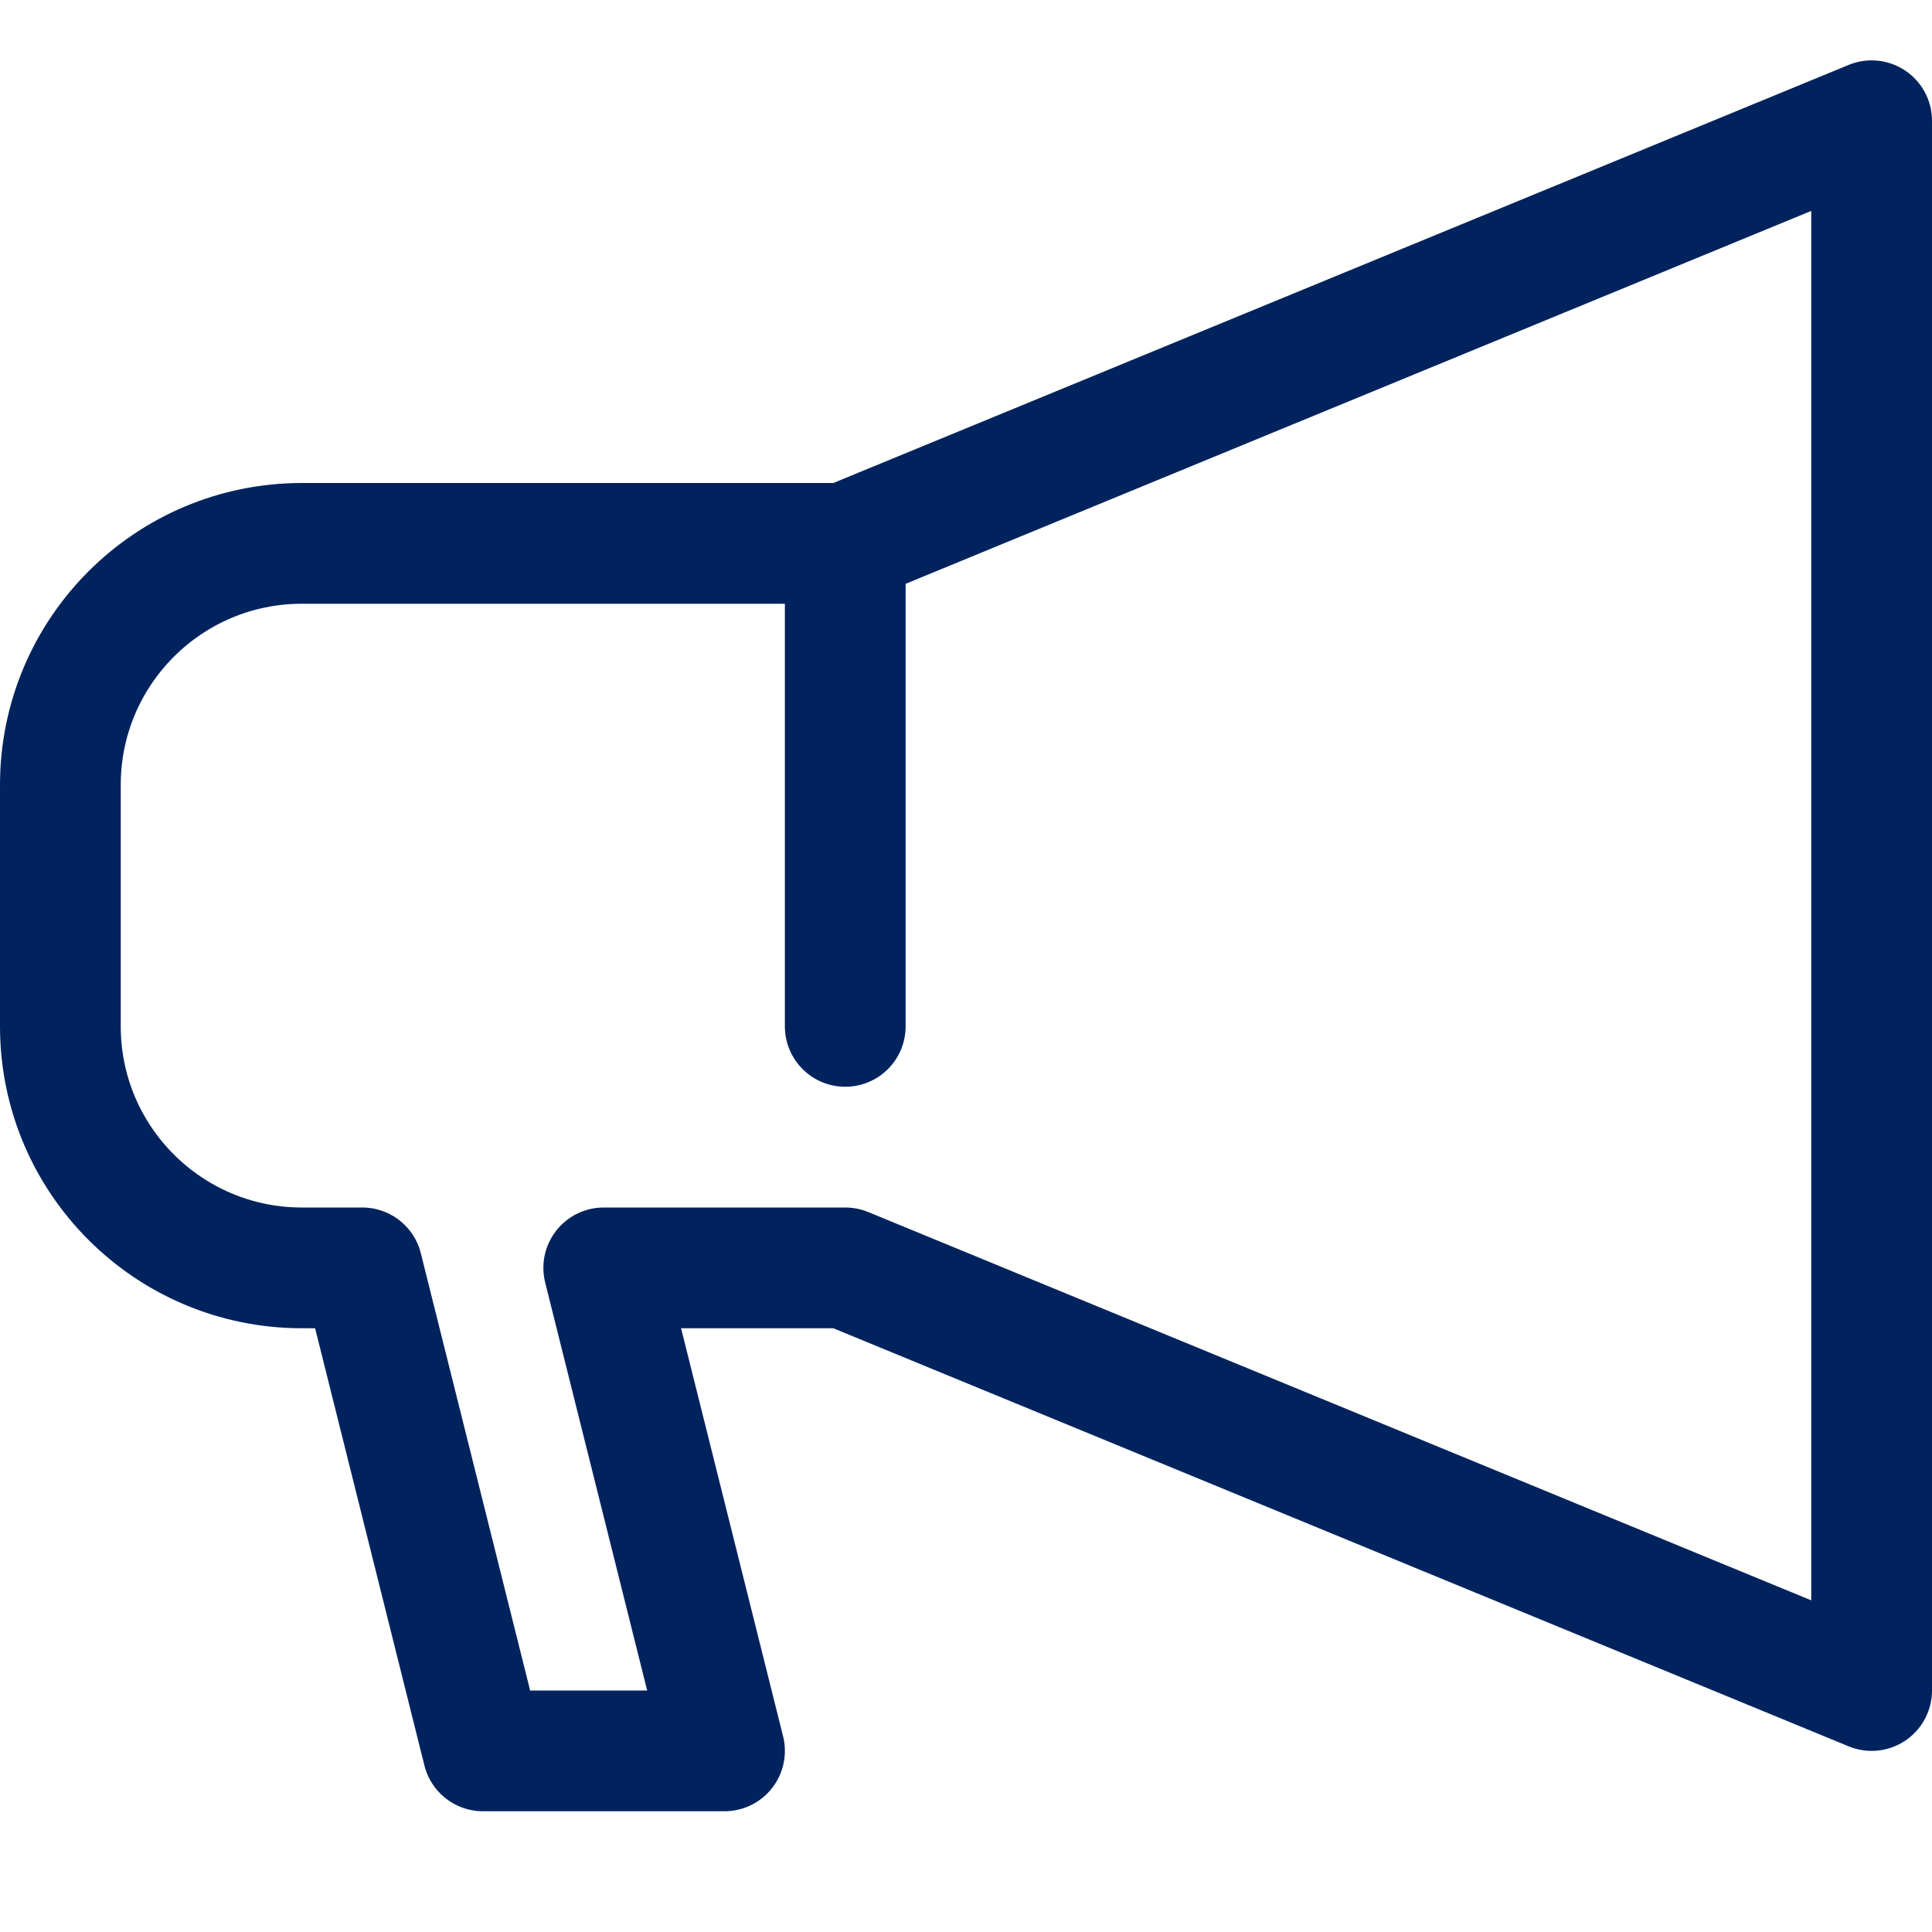 <svg width="32" height="32" xmlns="http://www.w3.org/2000/svg">

 <g>
  <title>background</title>
  <rect fill="none" id="canvas_background" height="402" width="582" y="-1" x="-1"/>
 </g>
 <g>
  <title>Layer 1</title>
  <path stroke-miterlimit="10" stroke-linejoin="round" stroke-linecap="round" stroke-width="2" stroke="#00235d" fill="none" id="svg_1" d="m14,9l-9,0c-2.209,0 -4,1.791 -4,4l0,4c0,2.209 1.791,4 4,4l1,0l2,8l4,0l-2,-8l4,0l17,7l0,-26l-17,7z" class="st0"/>
  <line stroke-miterlimit="10" stroke-linejoin="round" stroke-linecap="round" stroke-width="2" stroke="#00235d" fill="none" id="svg_2" y2="17" y1="9" x2="14" x1="14" class="st0"/>
 </g>
</svg>